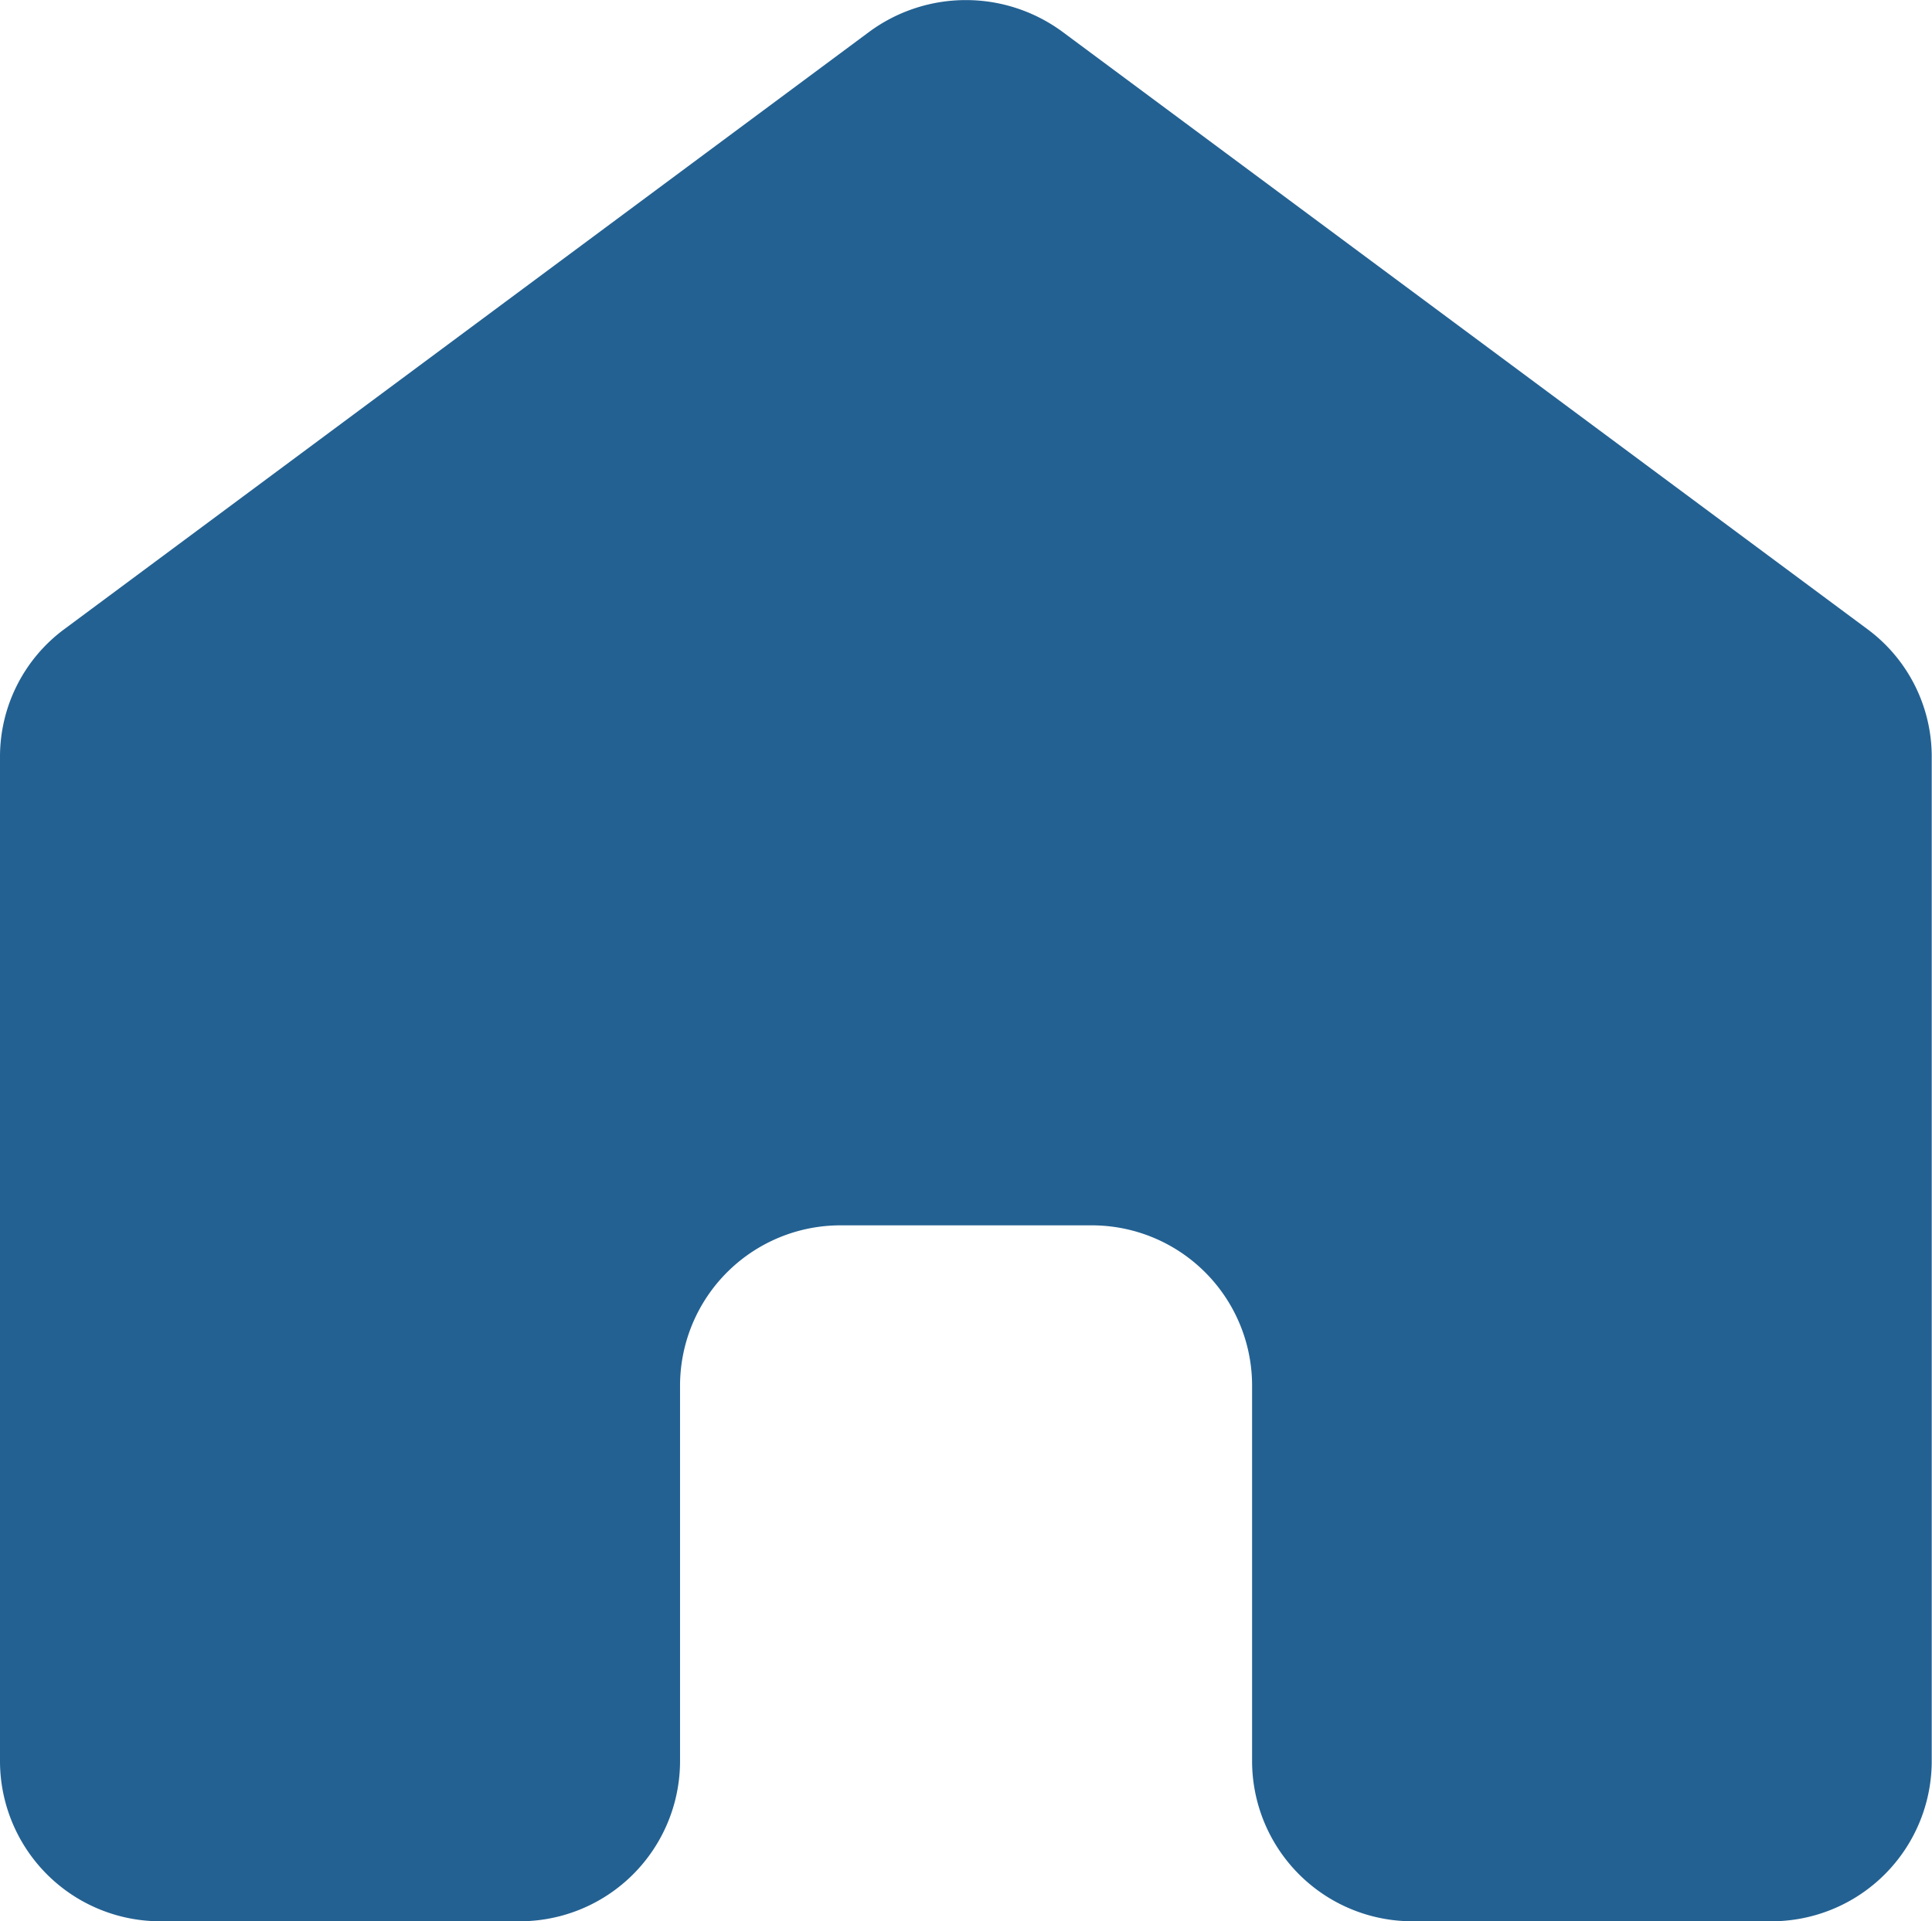 <svg xmlns="http://www.w3.org/2000/svg" width="14.293" height="14.215" viewBox="0 0 14.293 14.215">
  <path id="路径_427" data-name="路径 427" d="M517.833,1908.714l-5.953,4.418a1.174,1.174,0,0,0-.477.943v7.439a1.186,1.186,0,0,0,1.194,1.179h2.643a1.186,1.186,0,0,0,1.194-1.179v-2.79a1.187,1.187,0,0,1,1.193-1.18h1.846a1.186,1.186,0,0,1,1.193,1.18v2.79a1.186,1.186,0,0,0,1.194,1.179H524.5a1.186,1.186,0,0,0,1.194-1.179v-7.439a1.173,1.173,0,0,0-.477-.943l-5.953-4.418A1.205,1.205,0,0,0,517.833,1908.714Z" transform="translate(-511.403 -1908.478)" fill="#236192"/>
</svg>
